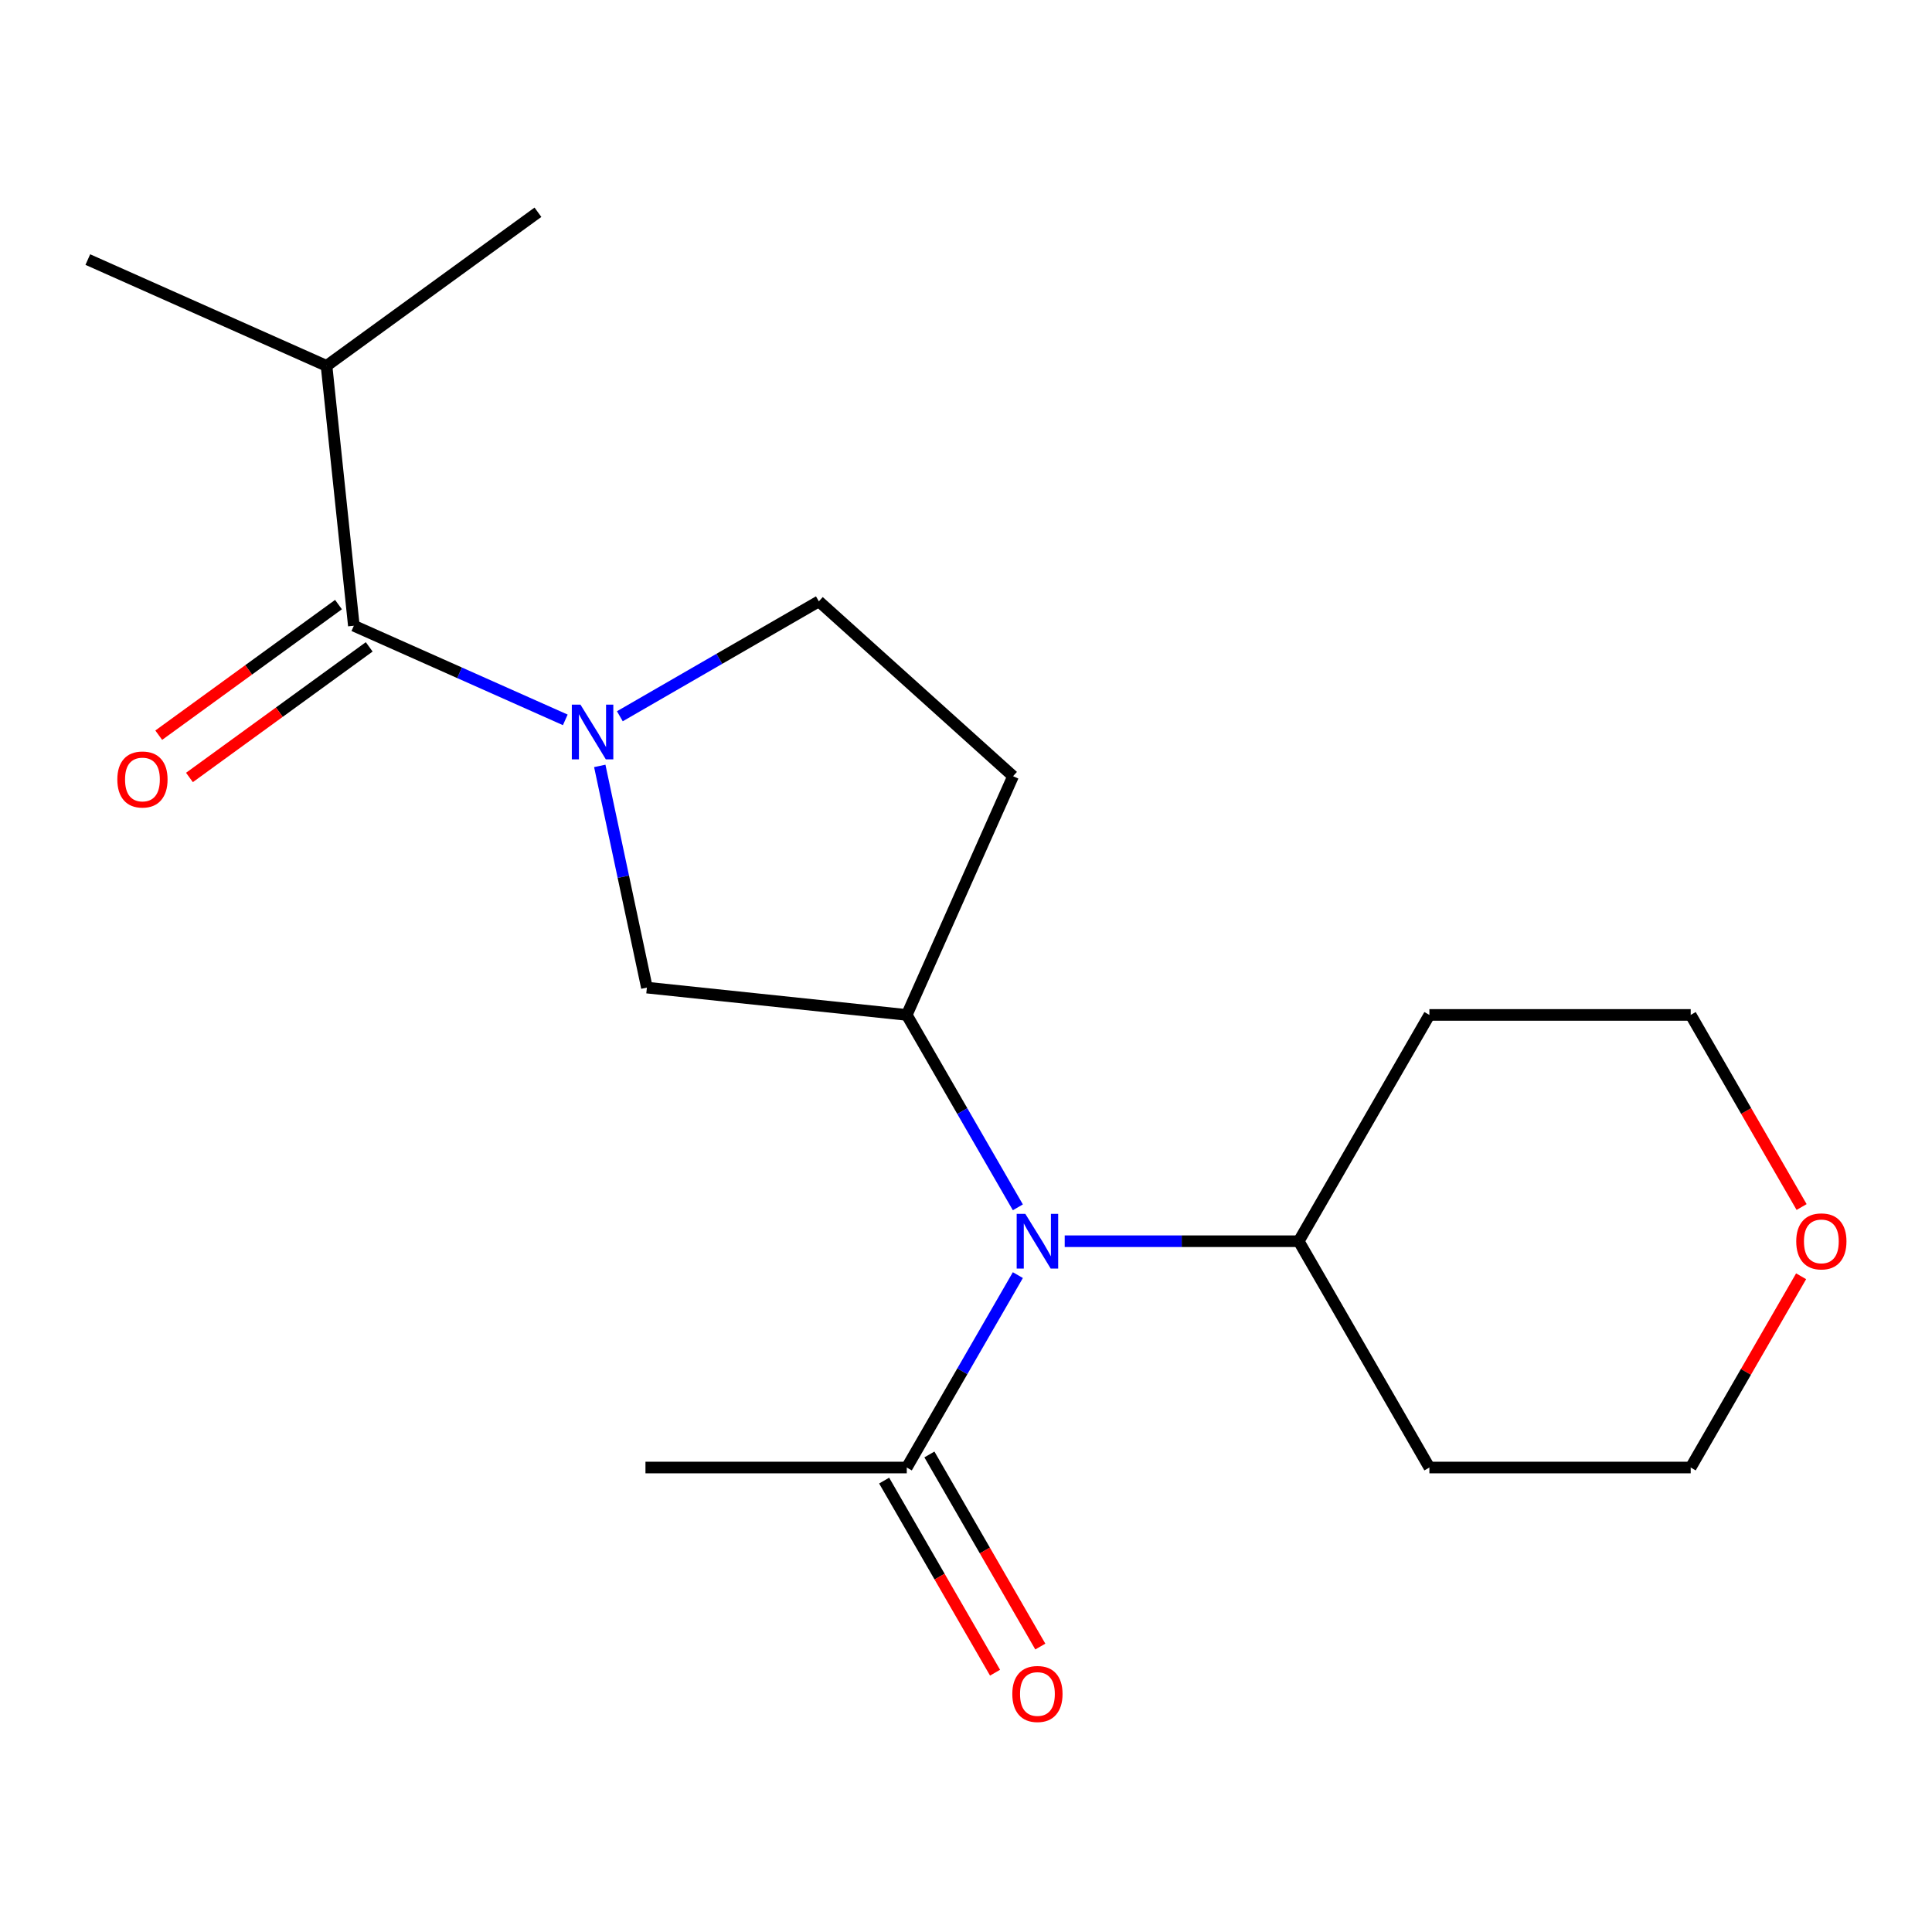 <?xml version='1.0' encoding='iso-8859-1'?>
<svg version='1.1' baseProfile='full'
              xmlns='http://www.w3.org/2000/svg'
                      xmlns:rdkit='http://www.rdkit.org/xml'
                      xmlns:xlink='http://www.w3.org/1999/xlink'
                  xml:space='preserve'
width='1000px' height='1000px' viewBox='0 0 1000 1000'>
<!-- END OF HEADER -->
<rect style='opacity:1.0;fill:#FFFFFF;stroke:none' width='1000' height='1000' x='0' y='0'> </rect>
<path class='bond-0' d='M 292.59,372.601 L 237.871,348.238' style='fill:none;fill-rule:evenodd;stroke:#0000FF;stroke-width:6px;stroke-linecap:butt;stroke-linejoin:miter;stroke-opacity:1' />
<path class='bond-0' d='M 237.871,348.238 L 183.152,323.876' style='fill:none;fill-rule:evenodd;stroke:#000000;stroke-width:6px;stroke-linecap:butt;stroke-linejoin:miter;stroke-opacity:1' />
<path class='bond-3' d='M 310.44,396.429 L 322.636,453.807' style='fill:none;fill-rule:evenodd;stroke:#0000FF;stroke-width:6px;stroke-linecap:butt;stroke-linejoin:miter;stroke-opacity:1' />
<path class='bond-3' d='M 322.636,453.807 L 334.832,511.185' style='fill:none;fill-rule:evenodd;stroke:#000000;stroke-width:6px;stroke-linecap:butt;stroke-linejoin:miter;stroke-opacity:1' />
<path class='bond-6' d='M 320.833,370.735 L 372.338,340.998' style='fill:none;fill-rule:evenodd;stroke:#0000FF;stroke-width:6px;stroke-linecap:butt;stroke-linejoin:miter;stroke-opacity:1' />
<path class='bond-6' d='M 372.338,340.998 L 423.844,311.261' style='fill:none;fill-rule:evenodd;stroke:#000000;stroke-width:6px;stroke-linecap:butt;stroke-linejoin:miter;stroke-opacity:1' />
<path class='bond-7' d='M 175.202,312.933 L 128.682,346.732' style='fill:none;fill-rule:evenodd;stroke:#000000;stroke-width:6px;stroke-linecap:butt;stroke-linejoin:miter;stroke-opacity:1' />
<path class='bond-7' d='M 128.682,346.732 L 82.162,380.531' style='fill:none;fill-rule:evenodd;stroke:#FF0000;stroke-width:6px;stroke-linecap:butt;stroke-linejoin:miter;stroke-opacity:1' />
<path class='bond-7' d='M 191.102,334.818 L 144.582,368.617' style='fill:none;fill-rule:evenodd;stroke:#000000;stroke-width:6px;stroke-linecap:butt;stroke-linejoin:miter;stroke-opacity:1' />
<path class='bond-7' d='M 144.582,368.617 L 98.061,402.416' style='fill:none;fill-rule:evenodd;stroke:#FF0000;stroke-width:6px;stroke-linecap:butt;stroke-linejoin:miter;stroke-opacity:1' />
<path class='bond-11' d='M 183.152,323.876 L 169.014,189.364' style='fill:none;fill-rule:evenodd;stroke:#000000;stroke-width:6px;stroke-linecap:butt;stroke-linejoin:miter;stroke-opacity:1' />
<path class='bond-1' d='M 469.344,525.323 L 334.832,511.185' style='fill:none;fill-rule:evenodd;stroke:#000000;stroke-width:6px;stroke-linecap:butt;stroke-linejoin:miter;stroke-opacity:1' />
<path class='bond-2' d='M 469.344,525.323 L 498.094,575.118' style='fill:none;fill-rule:evenodd;stroke:#000000;stroke-width:6px;stroke-linecap:butt;stroke-linejoin:miter;stroke-opacity:1' />
<path class='bond-2' d='M 498.094,575.118 L 526.843,624.914' style='fill:none;fill-rule:evenodd;stroke:#0000FF;stroke-width:6px;stroke-linecap:butt;stroke-linejoin:miter;stroke-opacity:1' />
<path class='bond-19' d='M 469.344,525.323 L 524.356,401.763' style='fill:none;fill-rule:evenodd;stroke:#000000;stroke-width:6px;stroke-linecap:butt;stroke-linejoin:miter;stroke-opacity:1' />
<path class='bond-4' d='M 526.843,659.997 L 498.094,709.792' style='fill:none;fill-rule:evenodd;stroke:#0000FF;stroke-width:6px;stroke-linecap:butt;stroke-linejoin:miter;stroke-opacity:1' />
<path class='bond-4' d='M 498.094,709.792 L 469.344,759.588' style='fill:none;fill-rule:evenodd;stroke:#000000;stroke-width:6px;stroke-linecap:butt;stroke-linejoin:miter;stroke-opacity:1' />
<path class='bond-8' d='M 551.092,642.455 L 611.658,642.455' style='fill:none;fill-rule:evenodd;stroke:#0000FF;stroke-width:6px;stroke-linecap:butt;stroke-linejoin:miter;stroke-opacity:1' />
<path class='bond-8' d='M 611.658,642.455 L 672.224,642.455' style='fill:none;fill-rule:evenodd;stroke:#000000;stroke-width:6px;stroke-linecap:butt;stroke-linejoin:miter;stroke-opacity:1' />
<path class='bond-9' d='M 457.631,766.35 L 486.334,816.066' style='fill:none;fill-rule:evenodd;stroke:#000000;stroke-width:6px;stroke-linecap:butt;stroke-linejoin:miter;stroke-opacity:1' />
<path class='bond-9' d='M 486.334,816.066 L 515.038,865.781' style='fill:none;fill-rule:evenodd;stroke:#FF0000;stroke-width:6px;stroke-linecap:butt;stroke-linejoin:miter;stroke-opacity:1' />
<path class='bond-9' d='M 481.057,752.825 L 509.761,802.541' style='fill:none;fill-rule:evenodd;stroke:#000000;stroke-width:6px;stroke-linecap:butt;stroke-linejoin:miter;stroke-opacity:1' />
<path class='bond-9' d='M 509.761,802.541 L 538.464,852.256' style='fill:none;fill-rule:evenodd;stroke:#FF0000;stroke-width:6px;stroke-linecap:butt;stroke-linejoin:miter;stroke-opacity:1' />
<path class='bond-14' d='M 469.344,759.588 L 334.091,759.588' style='fill:none;fill-rule:evenodd;stroke:#000000;stroke-width:6px;stroke-linecap:butt;stroke-linejoin:miter;stroke-opacity:1' />
<path class='bond-5' d='M 524.356,401.763 L 423.844,311.261' style='fill:none;fill-rule:evenodd;stroke:#000000;stroke-width:6px;stroke-linecap:butt;stroke-linejoin:miter;stroke-opacity:1' />
<path class='bond-12' d='M 672.224,642.455 L 739.85,525.323' style='fill:none;fill-rule:evenodd;stroke:#000000;stroke-width:6px;stroke-linecap:butt;stroke-linejoin:miter;stroke-opacity:1' />
<path class='bond-13' d='M 672.224,642.455 L 739.85,759.588' style='fill:none;fill-rule:evenodd;stroke:#000000;stroke-width:6px;stroke-linecap:butt;stroke-linejoin:miter;stroke-opacity:1' />
<path class='bond-10' d='M 932.255,660.597 L 903.679,710.092' style='fill:none;fill-rule:evenodd;stroke:#FF0000;stroke-width:6px;stroke-linecap:butt;stroke-linejoin:miter;stroke-opacity:1' />
<path class='bond-10' d='M 903.679,710.092 L 875.103,759.588' style='fill:none;fill-rule:evenodd;stroke:#000000;stroke-width:6px;stroke-linecap:butt;stroke-linejoin:miter;stroke-opacity:1' />
<path class='bond-20' d='M 932.509,624.754 L 903.806,575.038' style='fill:none;fill-rule:evenodd;stroke:#FF0000;stroke-width:6px;stroke-linecap:butt;stroke-linejoin:miter;stroke-opacity:1' />
<path class='bond-20' d='M 903.806,575.038 L 875.103,525.323' style='fill:none;fill-rule:evenodd;stroke:#000000;stroke-width:6px;stroke-linecap:butt;stroke-linejoin:miter;stroke-opacity:1' />
<path class='bond-17' d='M 169.014,189.364 L 45.455,134.351' style='fill:none;fill-rule:evenodd;stroke:#000000;stroke-width:6px;stroke-linecap:butt;stroke-linejoin:miter;stroke-opacity:1' />
<path class='bond-18' d='M 169.014,189.364 L 278.436,109.864' style='fill:none;fill-rule:evenodd;stroke:#000000;stroke-width:6px;stroke-linecap:butt;stroke-linejoin:miter;stroke-opacity:1' />
<path class='bond-15' d='M 739.85,525.323 L 875.103,525.323' style='fill:none;fill-rule:evenodd;stroke:#000000;stroke-width:6px;stroke-linecap:butt;stroke-linejoin:miter;stroke-opacity:1' />
<path class='bond-16' d='M 739.85,759.588 L 875.103,759.588' style='fill:none;fill-rule:evenodd;stroke:#000000;stroke-width:6px;stroke-linecap:butt;stroke-linejoin:miter;stroke-opacity:1' />
<path  class='atom-0' d='M 300.452 364.728
L 309.732 379.728
Q 310.652 381.208, 312.132 383.888
Q 313.612 386.568, 313.692 386.728
L 313.692 364.728
L 317.452 364.728
L 317.452 393.048
L 313.572 393.048
L 303.612 376.648
Q 302.452 374.728, 301.212 372.528
Q 300.012 370.328, 299.652 369.648
L 299.652 393.048
L 295.972 393.048
L 295.972 364.728
L 300.452 364.728
' fill='#0000FF'/>
<path  class='atom-3' d='M 530.711 628.295
L 539.991 643.295
Q 540.911 644.775, 542.391 647.455
Q 543.871 650.135, 543.951 650.295
L 543.951 628.295
L 547.711 628.295
L 547.711 656.615
L 543.831 656.615
L 533.871 640.215
Q 532.711 638.295, 531.471 636.095
Q 530.271 633.895, 529.911 633.215
L 529.911 656.615
L 526.231 656.615
L 526.231 628.295
L 530.711 628.295
' fill='#0000FF'/>
<path  class='atom-8' d='M 60.73 403.455
Q 60.73 396.655, 64.09 392.855
Q 67.45 389.055, 73.73 389.055
Q 80.01 389.055, 83.37 392.855
Q 86.73 396.655, 86.73 403.455
Q 86.73 410.335, 83.33 414.255
Q 79.93 418.135, 73.73 418.135
Q 67.49 418.135, 64.09 414.255
Q 60.73 410.375, 60.73 403.455
M 73.73 414.935
Q 78.05 414.935, 80.37 412.055
Q 82.73 409.135, 82.73 403.455
Q 82.73 397.895, 80.37 395.095
Q 78.05 392.255, 73.73 392.255
Q 69.41 392.255, 67.05 395.055
Q 64.73 397.855, 64.73 403.455
Q 64.73 409.175, 67.05 412.055
Q 69.41 414.935, 73.73 414.935
' fill='#FF0000'/>
<path  class='atom-10' d='M 523.971 876.8
Q 523.971 870, 527.331 866.2
Q 530.691 862.4, 536.971 862.4
Q 543.251 862.4, 546.611 866.2
Q 549.971 870, 549.971 876.8
Q 549.971 883.68, 546.571 887.6
Q 543.171 891.48, 536.971 891.48
Q 530.731 891.48, 527.331 887.6
Q 523.971 883.72, 523.971 876.8
M 536.971 888.28
Q 541.291 888.28, 543.611 885.4
Q 545.971 882.48, 545.971 876.8
Q 545.971 871.24, 543.611 868.44
Q 541.291 865.6, 536.971 865.6
Q 532.651 865.6, 530.291 868.4
Q 527.971 871.2, 527.971 876.8
Q 527.971 882.52, 530.291 885.4
Q 532.651 888.28, 536.971 888.28
' fill='#FF0000'/>
<path  class='atom-11' d='M 929.729 642.535
Q 929.729 635.735, 933.089 631.935
Q 936.449 628.135, 942.729 628.135
Q 949.009 628.135, 952.369 631.935
Q 955.729 635.735, 955.729 642.535
Q 955.729 649.415, 952.329 653.335
Q 948.929 657.215, 942.729 657.215
Q 936.489 657.215, 933.089 653.335
Q 929.729 649.455, 929.729 642.535
M 942.729 654.015
Q 947.049 654.015, 949.369 651.135
Q 951.729 648.215, 951.729 642.535
Q 951.729 636.975, 949.369 634.175
Q 947.049 631.335, 942.729 631.335
Q 938.409 631.335, 936.049 634.135
Q 933.729 636.935, 933.729 642.535
Q 933.729 648.255, 936.049 651.135
Q 938.409 654.015, 942.729 654.015
' fill='#FF0000'/>
</svg>
